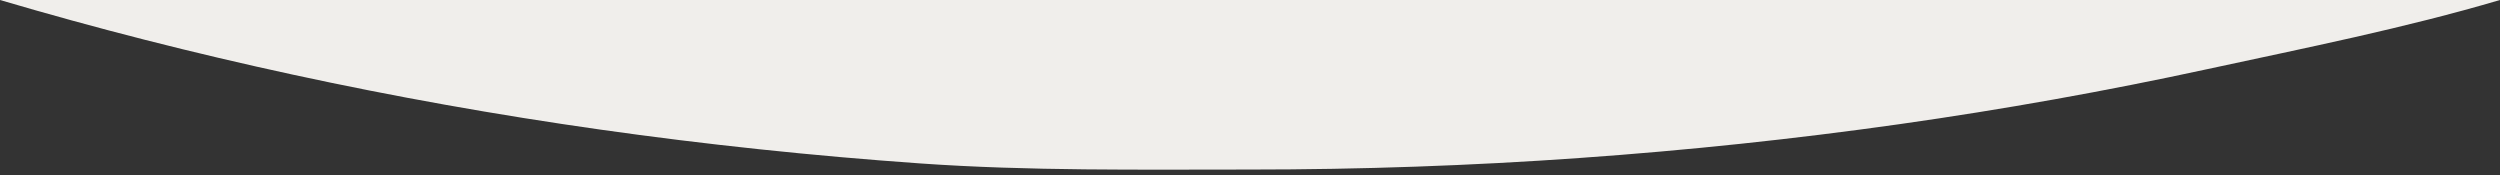 <?xml version="1.0" encoding="utf-8"?>
<svg version="1.1" id="Layer_1" xmlns="http://www.w3.org/2000/svg" xmlns:xlink="http://www.w3.org/1999/xlink" x="0px" y="0px"
	 viewBox="0 0 2285.5 160" style="enable-background:new 0 0 2285.5 160;" xml:space="preserve">
<rect x="0" y="0" width="2285.5" height="160" fill="#333333" stroke="none"/>
<path fill="#F0EEEB" class="st0" d="M549,118.5c95.9,13.6,194.2,24,292.2,30.9c99.5,7,201,5.6,301.6,5.6c100.7,0,202.1-3.5,301.6-10.6
	c97.9-6.9,196.2-17.3,292.2-30.9c94.6-13.4,189.1-30.3,280.9-50.2c90.7-19.6,180.9-37.6,268-63.3H0c87.1,25.7,177.3,48.7,268,68.3
	C359.8,88.2,454.3,105.1,549,118.5z"/>
</svg>

